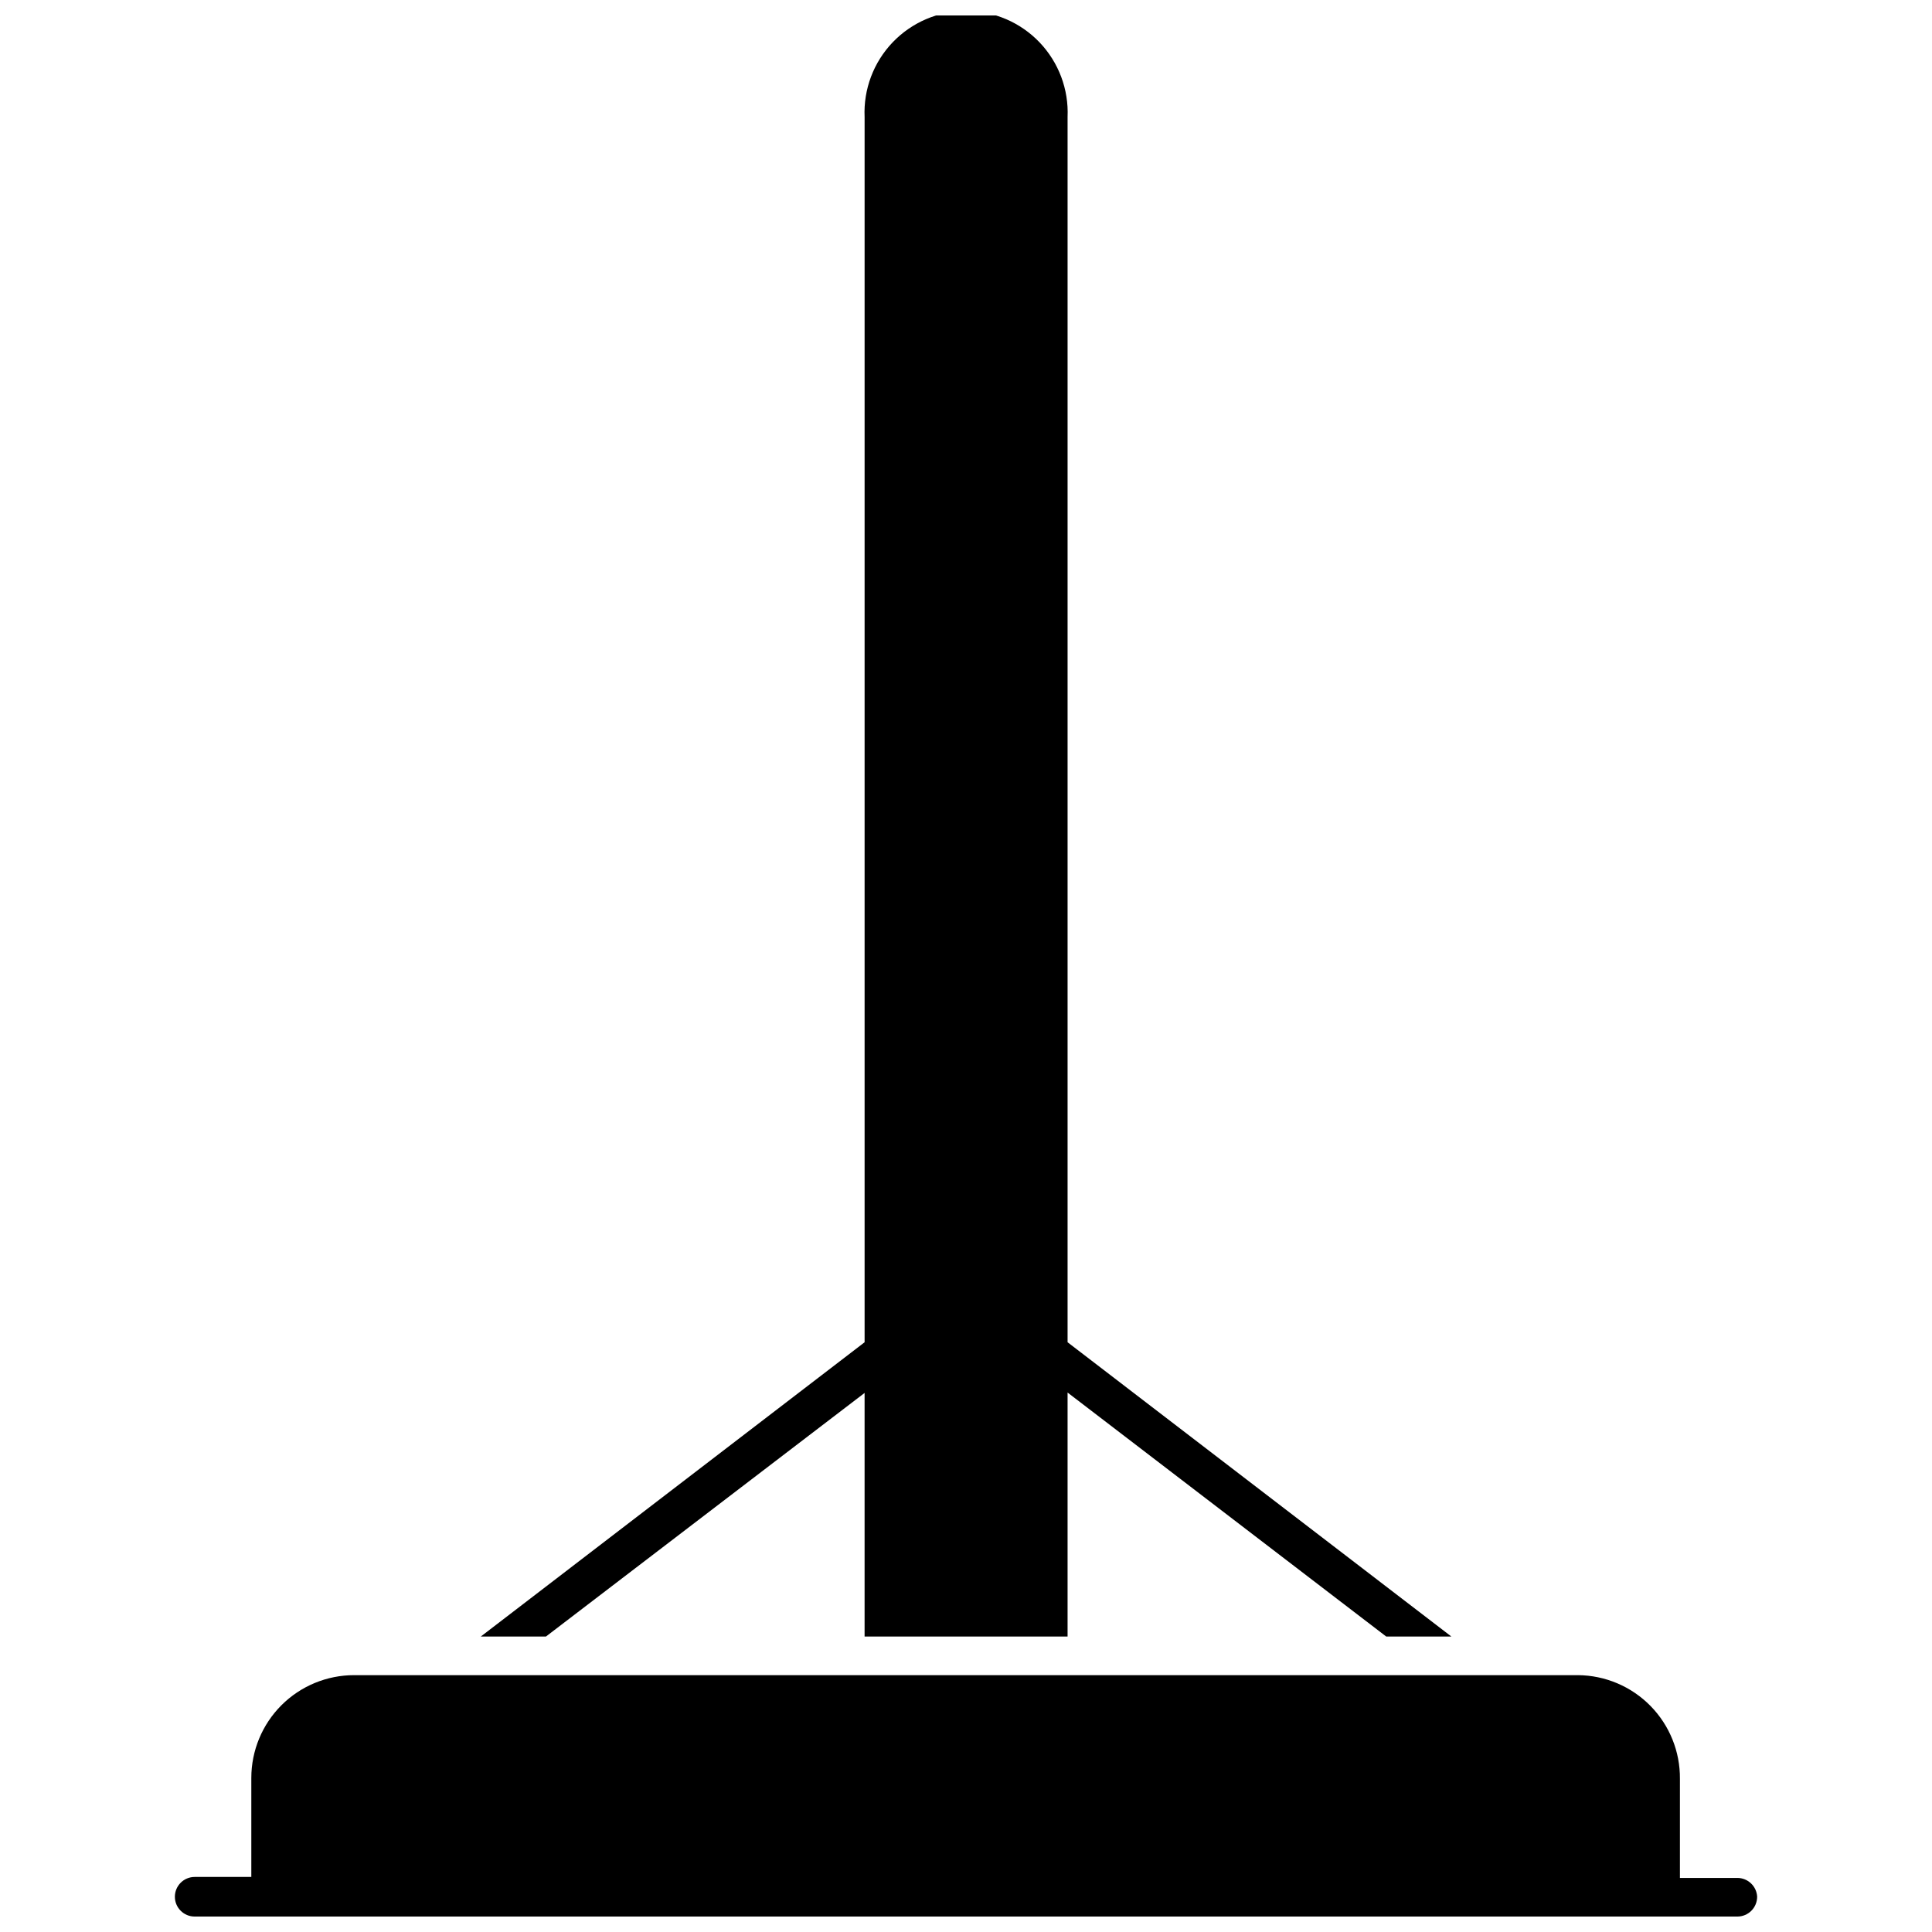 <?xml version="1.0" encoding="UTF-8"?>
<!-- Uploaded to: ICON Repo, www.svgrepo.com, Generator: ICON Repo Mixer Tools -->
<svg width="800px" height="800px" version="1.1" viewBox="144 144 512 512" xmlns="http://www.w3.org/2000/svg">
 <defs>
  <clipPath id="b">
   <path d="m190 587h420v64.902h-420z"/>
  </clipPath>
  <clipPath id="a">
   <path d="m271 148.09h258v429.91h-258z"/>
  </clipPath>
 </defs>
 <g>
  <g clip-path="url(#b)">
   <path d="m609.66 646.66c0 1.391-0.551 2.727-1.535 3.711-0.984 0.984-2.32 1.535-3.711 1.535h-408.82c-2.898 0-5.25-2.348-5.25-5.246s2.352-5.25 5.25-5.25h15.008v-26.238c0-7.223 2.871-14.152 7.977-19.262 5.109-5.106 12.035-7.977 19.262-7.977h324.33c7.231 0.055 14.145 2.984 19.215 8.145 5.07 5.16 7.879 12.121 7.812 19.355v26.238h15.219c2.797 0 5.106 2.191 5.246 4.988z"/>
  </g>
  <g clip-path="url(#a)">
   <path d="m426.92 499.71v-324.7c0.324-7.34-2.367-14.492-7.445-19.801-5.078-5.309-12.105-8.309-19.453-8.309-7.344 0-14.371 3-19.453 8.309-5.078 5.309-7.766 12.461-7.441 19.801v324.7l-101.71 77.984h17.266l84.441-64.551v64.551h53.793v-64.656l84.441 64.656h17.266z"/>
  </g>
 </g>
</svg>